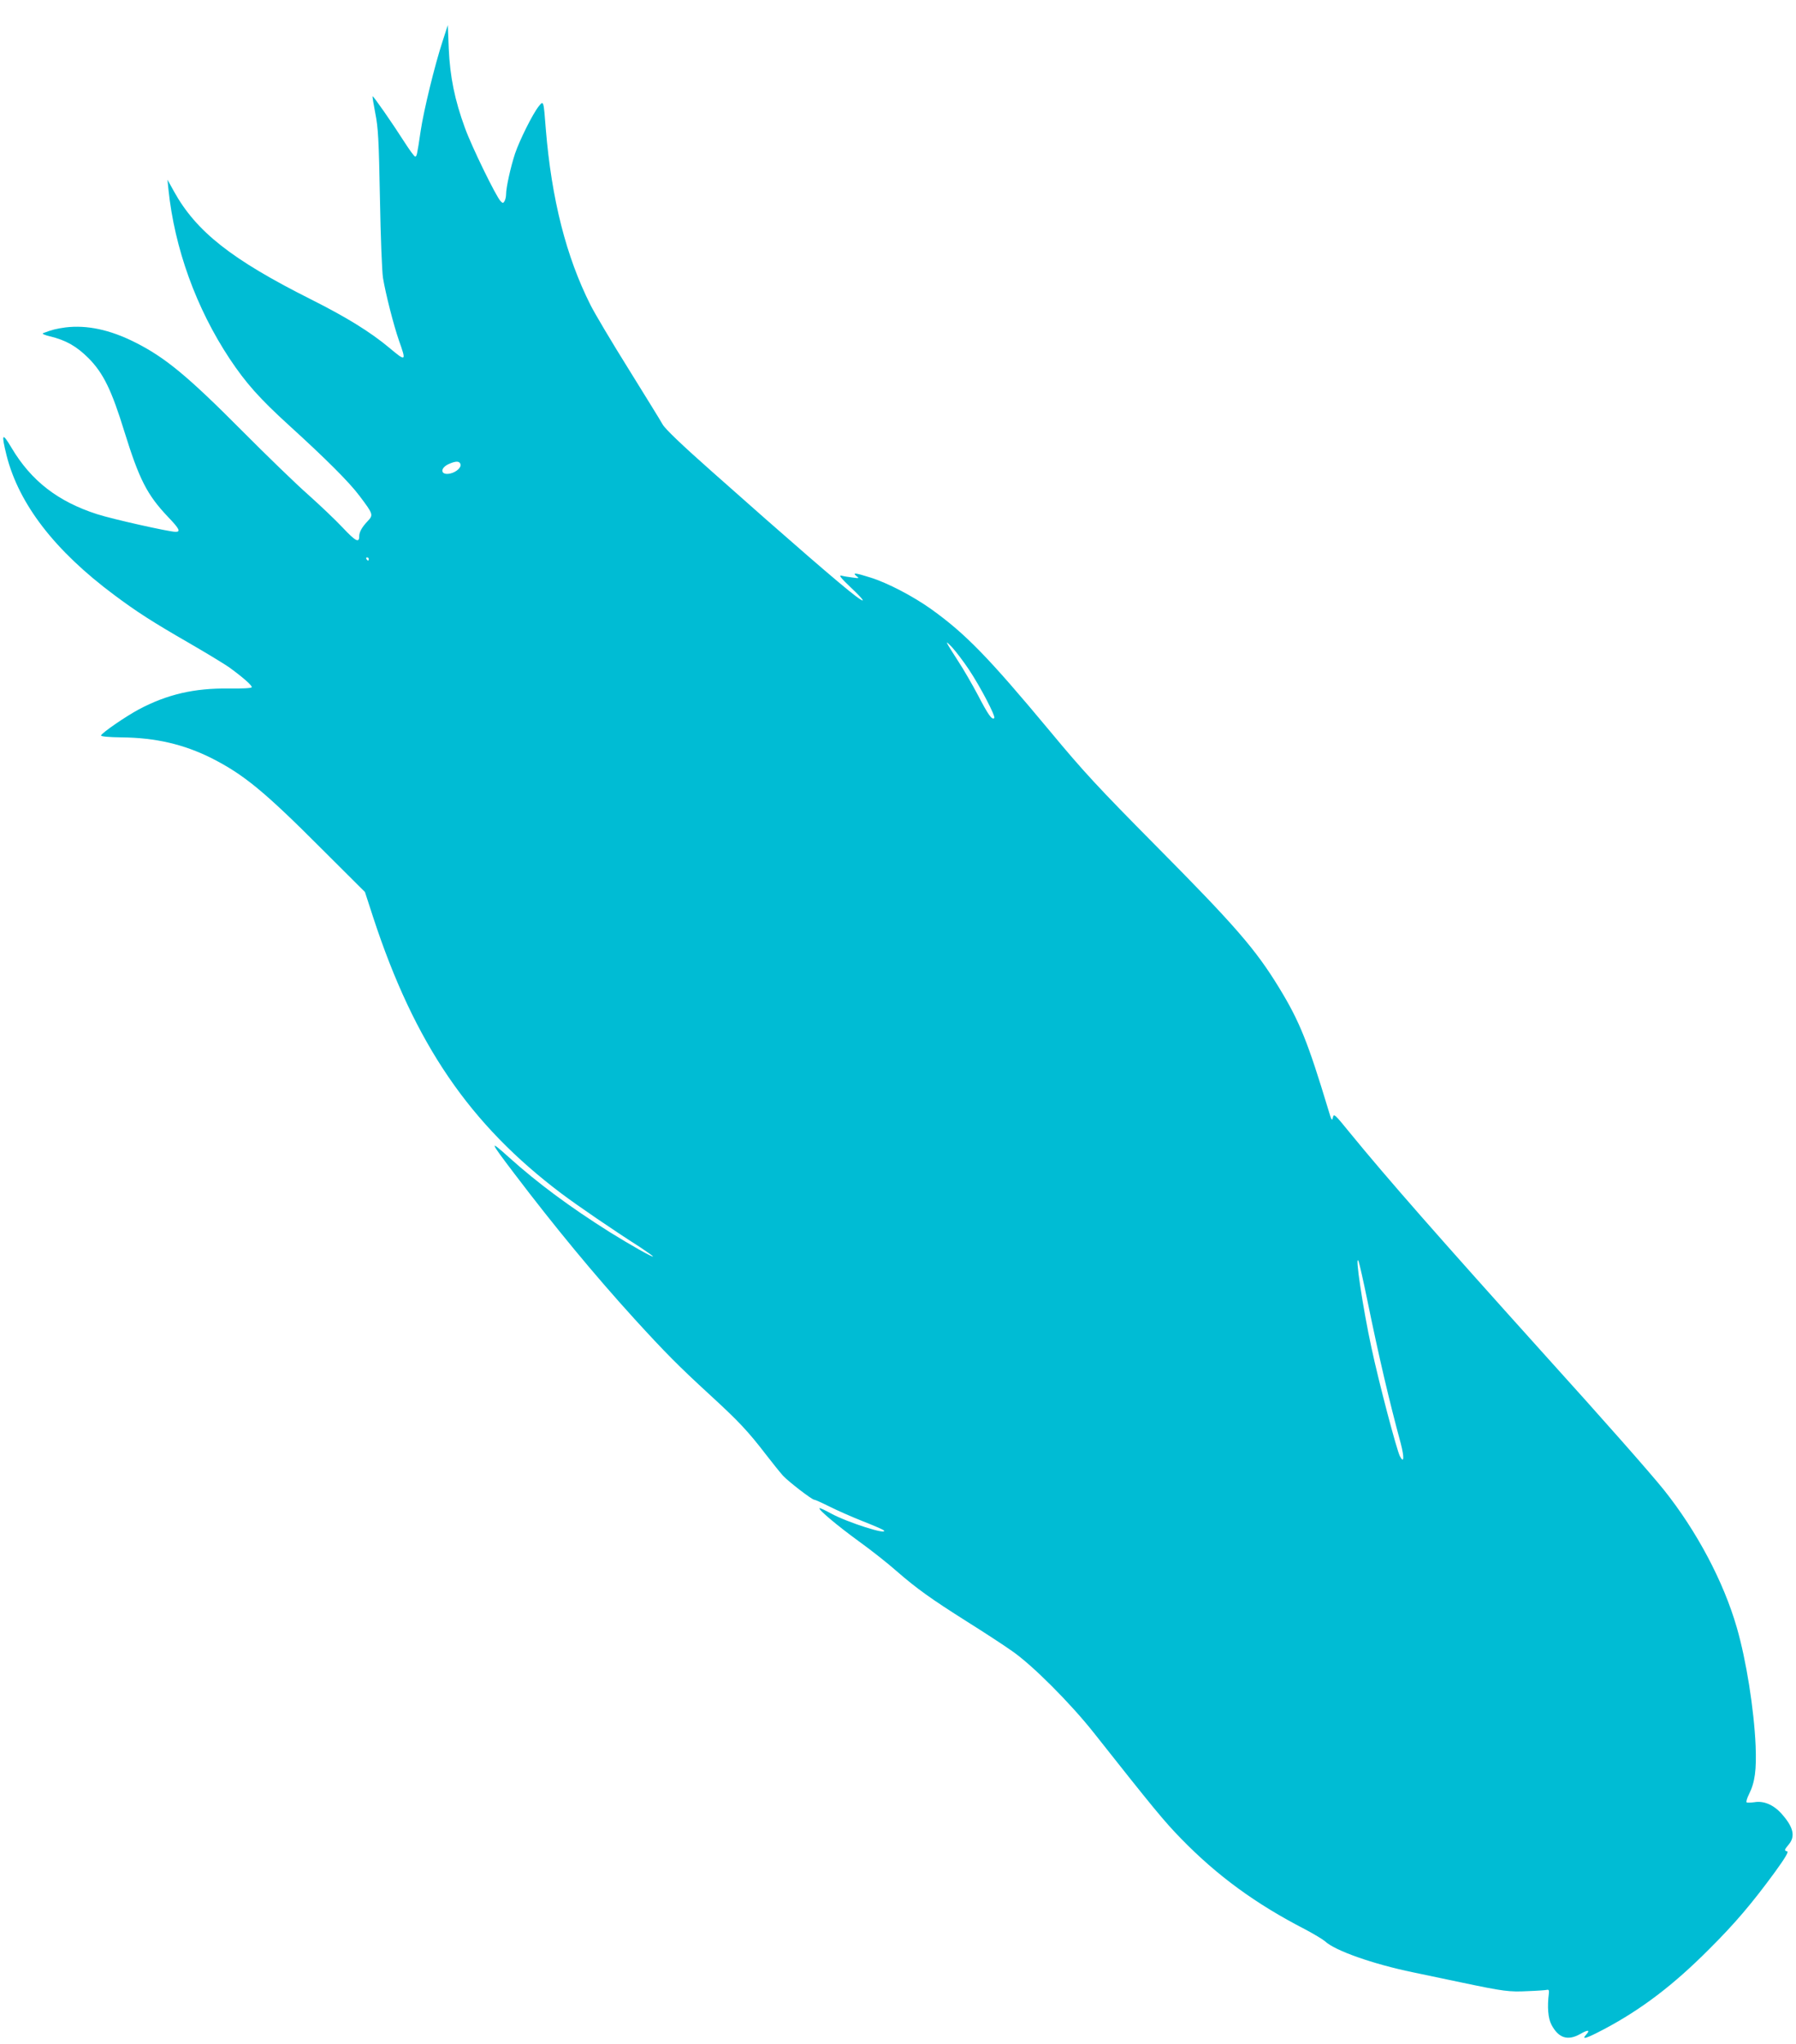 <?xml version="1.0" standalone="no"?>
<!DOCTYPE svg PUBLIC "-//W3C//DTD SVG 20010904//EN"
 "http://www.w3.org/TR/2001/REC-SVG-20010904/DTD/svg10.dtd">
<svg version="1.0" xmlns="http://www.w3.org/2000/svg"
 width="1125pt" height="1280pt" viewBox="0 0 1125 1280"
 preserveAspectRatio="xMidYMid meet">
<g transform="translate(0,1280) scale(0.1,-0.1)"
fill="#00bcd4" stroke="none">
<path d="M2773 12544 c-50 -152 -119 -436 -138 -564 -23 -154 -24 -160 -35
-160 -5 0 -35 41 -67 91 -74 116 -195 290 -199 286 -2 -1 6 -50 17 -107 18
-90 22 -165 29 -535 4 -236 13 -459 19 -495 17 -102 67 -297 100 -392 47 -132
45 -134 -60 -46 -120 100 -267 191 -492 304 -496 249 -718 424 -857 675 l-41
74 6 -60 c38 -370 174 -745 384 -1062 102 -153 188 -249 369 -414 231 -210
379 -357 444 -444 86 -114 88 -119 51 -158 -36 -38 -53 -68 -53 -96 0 -42 -23
-30 -103 55 -45 48 -143 141 -217 207 -74 65 -261 246 -415 401 -340 342 -482
459 -670 553 -157 79 -301 109 -434 93 -59 -8 -86 -15 -141 -36 -9 -4 10 -12
43 -20 100 -24 167 -62 243 -138 92 -94 143 -198 224 -461 92 -296 141 -393
272 -531 72 -75 81 -94 48 -94 -40 0 -402 81 -493 111 -245 79 -412 209 -534
414 -60 101 -66 92 -32 -46 77 -305 302 -597 674 -874 142 -106 238 -168 476
-305 107 -62 217 -129 244 -148 83 -60 146 -115 142 -125 -2 -6 -59 -9 -143
-8 -216 3 -386 -36 -565 -131 -80 -43 -231 -146 -236 -163 -2 -6 47 -11 130
-12 211 -2 388 -43 562 -130 201 -102 330 -207 690 -568 l271 -270 52 -160
c260 -792 604 -1295 1180 -1729 100 -75 322 -227 490 -334 45 -30 82 -56 82
-59 0 -8 -143 73 -270 152 -248 156 -451 306 -630 467 -128 115 -126 107 33
-102 249 -328 499 -631 753 -910 188 -206 276 -295 469 -472 181 -166 239
-227 355 -378 40 -52 87 -110 104 -129 36 -39 182 -151 196 -151 6 0 50 -20
98 -44 48 -24 141 -65 207 -91 66 -26 124 -51 130 -56 36 -35 -229 49 -332
106 -36 20 -67 34 -70 32 -8 -9 114 -111 246 -207 75 -54 182 -138 237 -187
128 -111 213 -172 444 -318 102 -64 228 -146 280 -183 126 -87 365 -326 512
-512 370 -468 442 -556 547 -663 226 -232 467 -408 776 -567 55 -29 111 -63
125 -75 61 -58 299 -142 550 -194 80 -17 219 -46 310 -65 257 -54 295 -59 409
-53 58 2 113 6 121 8 11 3 14 -3 12 -21 -11 -87 -5 -157 16 -197 44 -84 102
-103 181 -58 49 28 64 26 36 -5 -31 -34 1 -24 113 35 234 124 434 276 657 500
162 161 269 287 414 485 63 87 86 126 76 128 -20 5 -19 9 10 44 42 50 29 108
-44 190 -50 57 -112 84 -171 74 -23 -3 -45 -4 -49 -1 -5 2 2 26 15 52 37 74
47 152 41 303 -10 227 -58 533 -118 740 -83 288 -251 604 -457 862 -88 109
-368 427 -757 857 -644 715 -978 1095 -1210 1379 -95 117 -100 121 -106 95 -5
-24 -9 -18 -28 47 -129 427 -181 556 -308 764 -147 241 -272 386 -778 896
-357 361 -444 454 -659 713 -384 461 -528 609 -743 763 -112 80 -274 165 -381
198 -95 30 -115 32 -87 9 19 -14 17 -15 -25 -9 -25 3 -56 8 -70 12 -18 4 -2
-16 60 -75 85 -80 99 -105 31 -54 -91 68 -410 344 -901 780 -191 169 -293 267
-309 295 -13 24 -110 180 -214 348 -105 168 -212 348 -238 400 -153 303 -244
664 -280 1100 -14 183 -14 182 -44 145 -38 -47 -120 -212 -149 -297 -28 -86
-56 -212 -56 -255 0 -15 -5 -35 -10 -43 -8 -13 -11 -13 -24 0 -28 28 -182 343
-224 460 -64 175 -93 319 -101 494 l-6 149 -32 -99z m111 -2649 c8 -21 -25
-51 -64 -60 -61 -13 -67 34 -8 60 43 19 65 19 72 0z m-574 -595 c0 -5 -2 -10
-4 -10 -3 0 -8 5 -11 10 -3 6 -1 10 4 10 6 0 11 -4 11 -10z m3759 -692 c72
-108 169 -294 159 -304 -14 -14 -38 20 -102 143 -36 68 -91 163 -122 210 -85
132 -90 142 -41 91 24 -26 72 -89 106 -140z m2496 -3950 c73 -357 137 -629
209 -895 23 -88 21 -130 -5 -81 -20 38 -132 462 -178 678 -54 248 -107 602
-81 543 5 -13 30 -123 55 -245z"/>
</g>
</svg>
